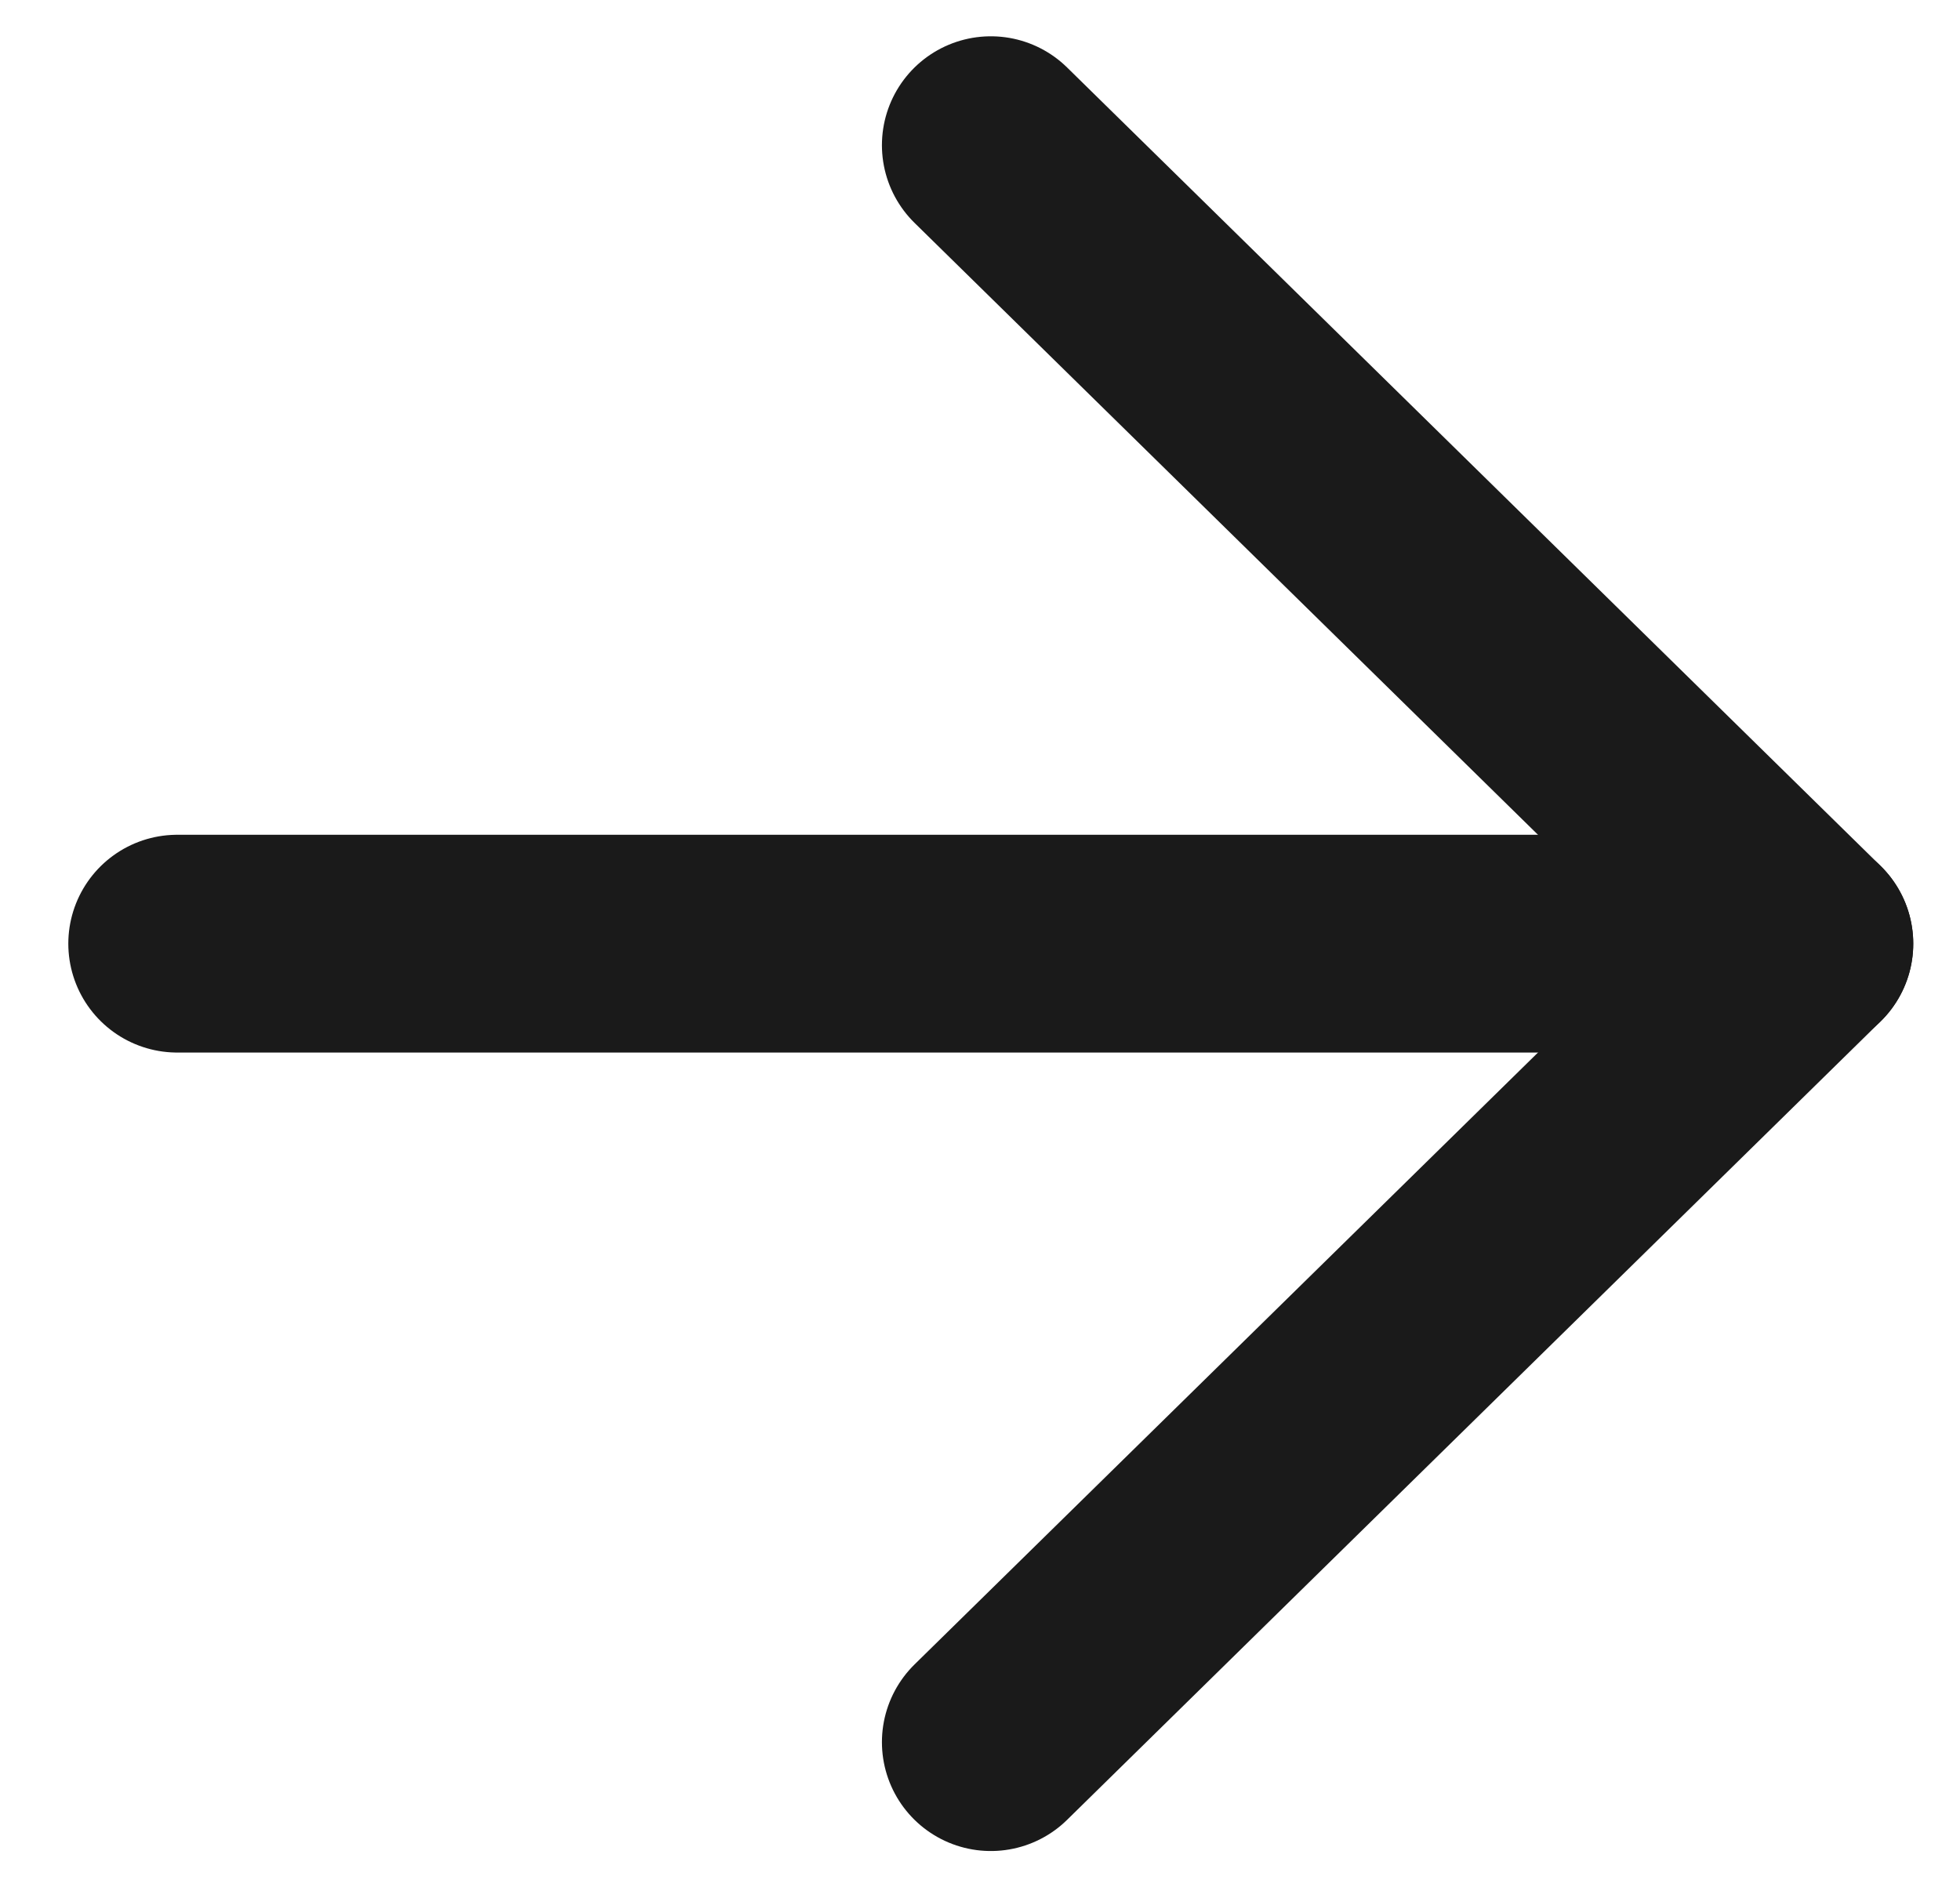 <svg width="27" height="26" viewBox="0 0 27 26" fill="none" xmlns="http://www.w3.org/2000/svg">
<path d="M2.441 13H24.856" stroke="#1A1A1A" stroke-width="3" stroke-linecap="round" stroke-linejoin="round"/>
<path d="M13.649 2L24.856 13L13.649 24" stroke="#1A1A1A" stroke-width="3" stroke-linecap="round" stroke-linejoin="round"/>
</svg>
